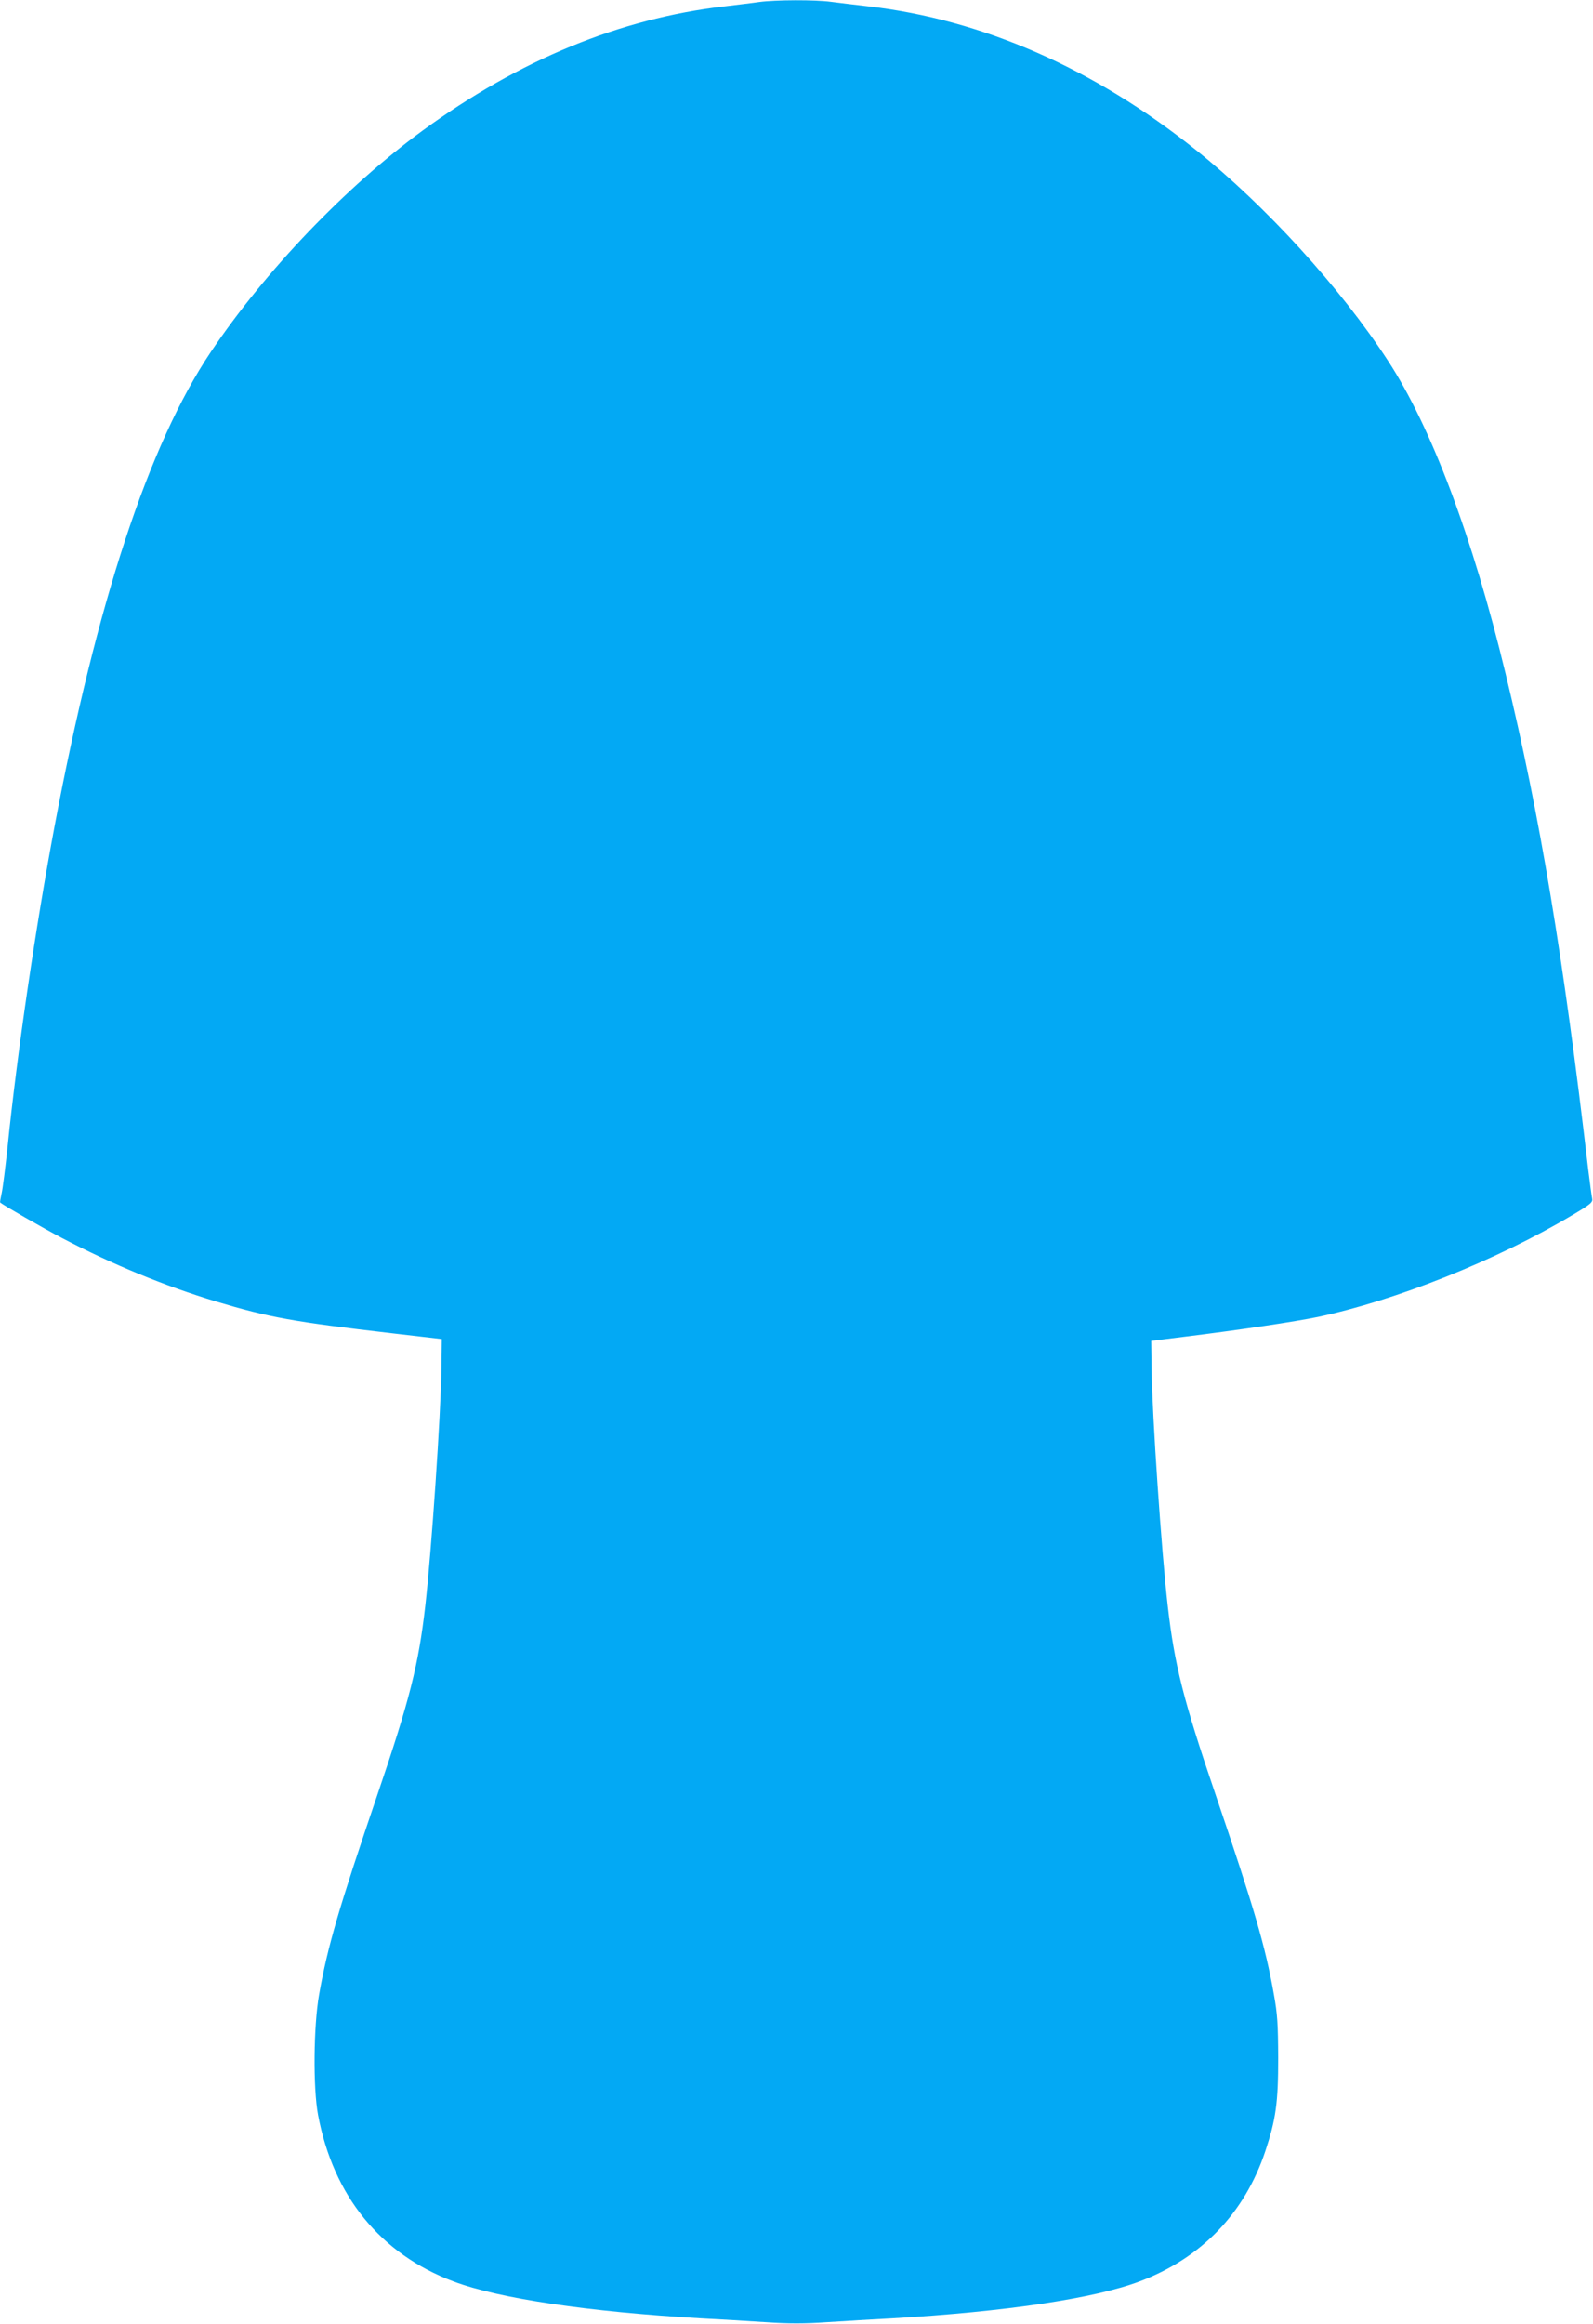 <?xml version="1.0" standalone="no"?>
<!DOCTYPE svg PUBLIC "-//W3C//DTD SVG 20010904//EN"
 "http://www.w3.org/TR/2001/REC-SVG-20010904/DTD/svg10.dtd">
<svg version="1.0" xmlns="http://www.w3.org/2000/svg"
 width="878pt" height="1280pt" viewBox="0 0 878 1280"
 preserveAspectRatio="xMidYMid meet">
<g transform="translate(0,1280) scale(0.1,-0.1)"
fill="#03a9f4" stroke="none">
<path d="M4185 12789 c-33 -5 -120 -15 -193 -24 -575 -67 -1128 -294 -1661
-683 -423 -309 -869 -774 -1170 -1222 -341 -508 -628 -1379 -860 -2610 -104
-552 -207 -1252 -260 -1775 -12 -110 -26 -222 -32 -248 -6 -27 -10 -50 -8 -51
19 -16 237 -141 342 -196 279 -146 566 -264 848 -349 297 -89 428 -112 969
-175 l275 -32 -2 -159 c-3 -253 -55 -1012 -89 -1310 -37 -324 -86 -518 -262
-1035 -215 -631 -277 -844 -323 -1105 -31 -173 -34 -516 -6 -665 84 -446 344
-766 747 -917 249 -94 742 -167 1360 -203 102 -5 263 -15 357 -21 128 -9 218
-9 345 0 95 6 256 16 358 21 618 36 1111 109 1360 203 341 128 580 376 694
718 58 175 71 265 71 514 -1 185 -4 241 -24 350 -46 261 -108 473 -323 1105
-176 516 -225 711 -262 1035 -34 293 -86 1053 -89 1305 l-2 154 185 23 c308
38 608 83 734 109 430 91 982 311 1399 559 108 64 117 72 112 95 -3 14 -12 84
-21 155 -137 1173 -266 1952 -456 2735 -181 751 -409 1357 -648 1723 -262 402
-674 854 -1060 1162 -562 449 -1175 717 -1802 790 -73 8 -167 20 -208 25 -87
12 -308 11 -395 -1z"/>
</g>
</svg>
